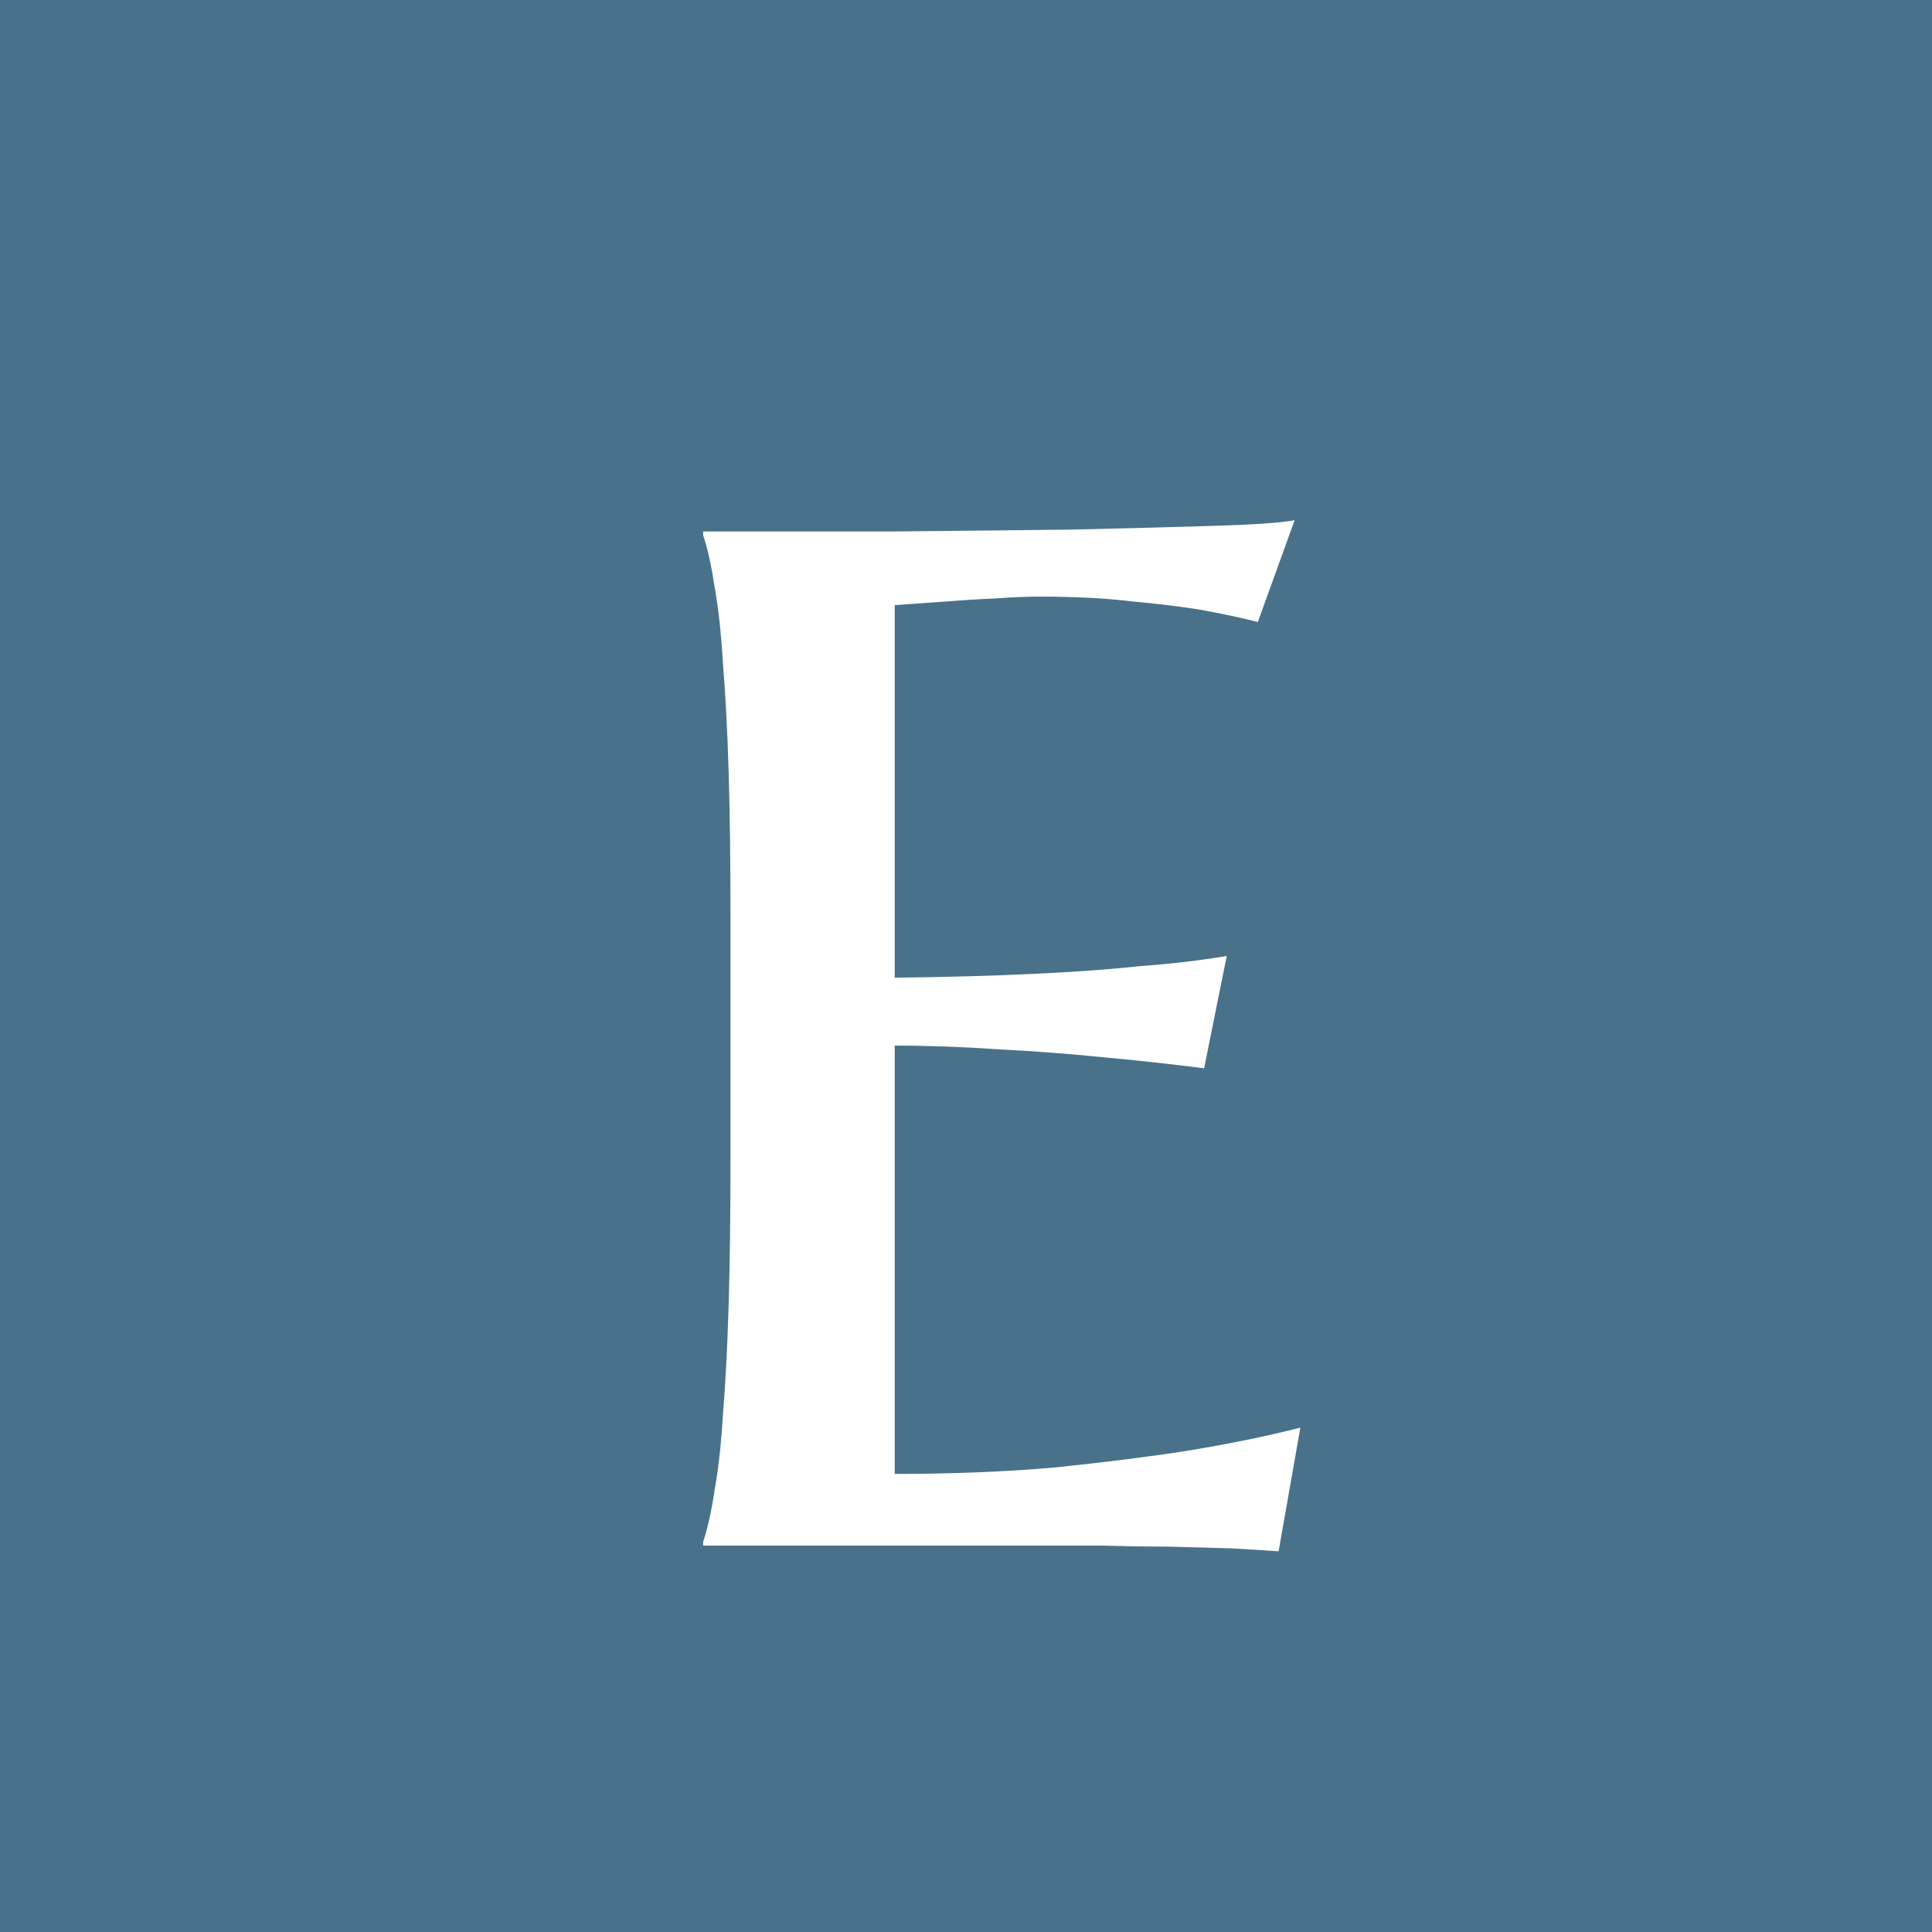 <svg width="20" height="20" viewBox="0 0 20 20" fill="none" xmlns="http://www.w3.org/2000/svg">
<rect width="20" height="20" fill="#49728A"/>
<path d="M7.279 5.502C7.917 5.502 8.572 5.502 9.242 5.502C9.913 5.495 10.534 5.489 11.107 5.482C11.68 5.469 12.172 5.456 12.582 5.443C12.999 5.43 13.272 5.411 13.402 5.385L13.021 6.439C12.846 6.394 12.647 6.352 12.426 6.312C12.23 6.28 11.993 6.251 11.713 6.225C11.44 6.192 11.12 6.176 10.756 6.176C10.626 6.176 10.476 6.182 10.307 6.195C10.137 6.202 9.975 6.212 9.818 6.225C9.636 6.238 9.451 6.251 9.262 6.264V10.121C9.789 10.115 10.264 10.102 10.688 10.082C11.111 10.062 11.472 10.037 11.771 10.004C12.123 9.978 12.432 9.942 12.699 9.896L12.465 11.059C12.107 11.013 11.745 10.974 11.381 10.941C11.068 10.909 10.723 10.883 10.346 10.863C9.968 10.837 9.607 10.824 9.262 10.824V15.258C9.867 15.258 10.424 15.235 10.932 15.19C11.44 15.137 11.882 15.082 12.26 15.023C12.703 14.952 13.103 14.87 13.461 14.779L13.236 16.059C13.139 16.052 12.979 16.042 12.758 16.029C12.543 16.023 12.315 16.016 12.074 16.01C11.84 16.01 11.618 16.006 11.41 16C11.202 16 11.059 16 10.98 16H7.279V15.961C7.325 15.824 7.364 15.648 7.396 15.434C7.436 15.219 7.465 14.955 7.484 14.643C7.51 14.324 7.53 13.946 7.543 13.51C7.556 13.074 7.562 12.562 7.562 11.977V9.516C7.562 8.93 7.556 8.422 7.543 7.992C7.53 7.556 7.51 7.182 7.484 6.869C7.465 6.55 7.436 6.283 7.396 6.068C7.364 5.854 7.325 5.678 7.279 5.541V5.502Z" fill="white"/>
</svg>
